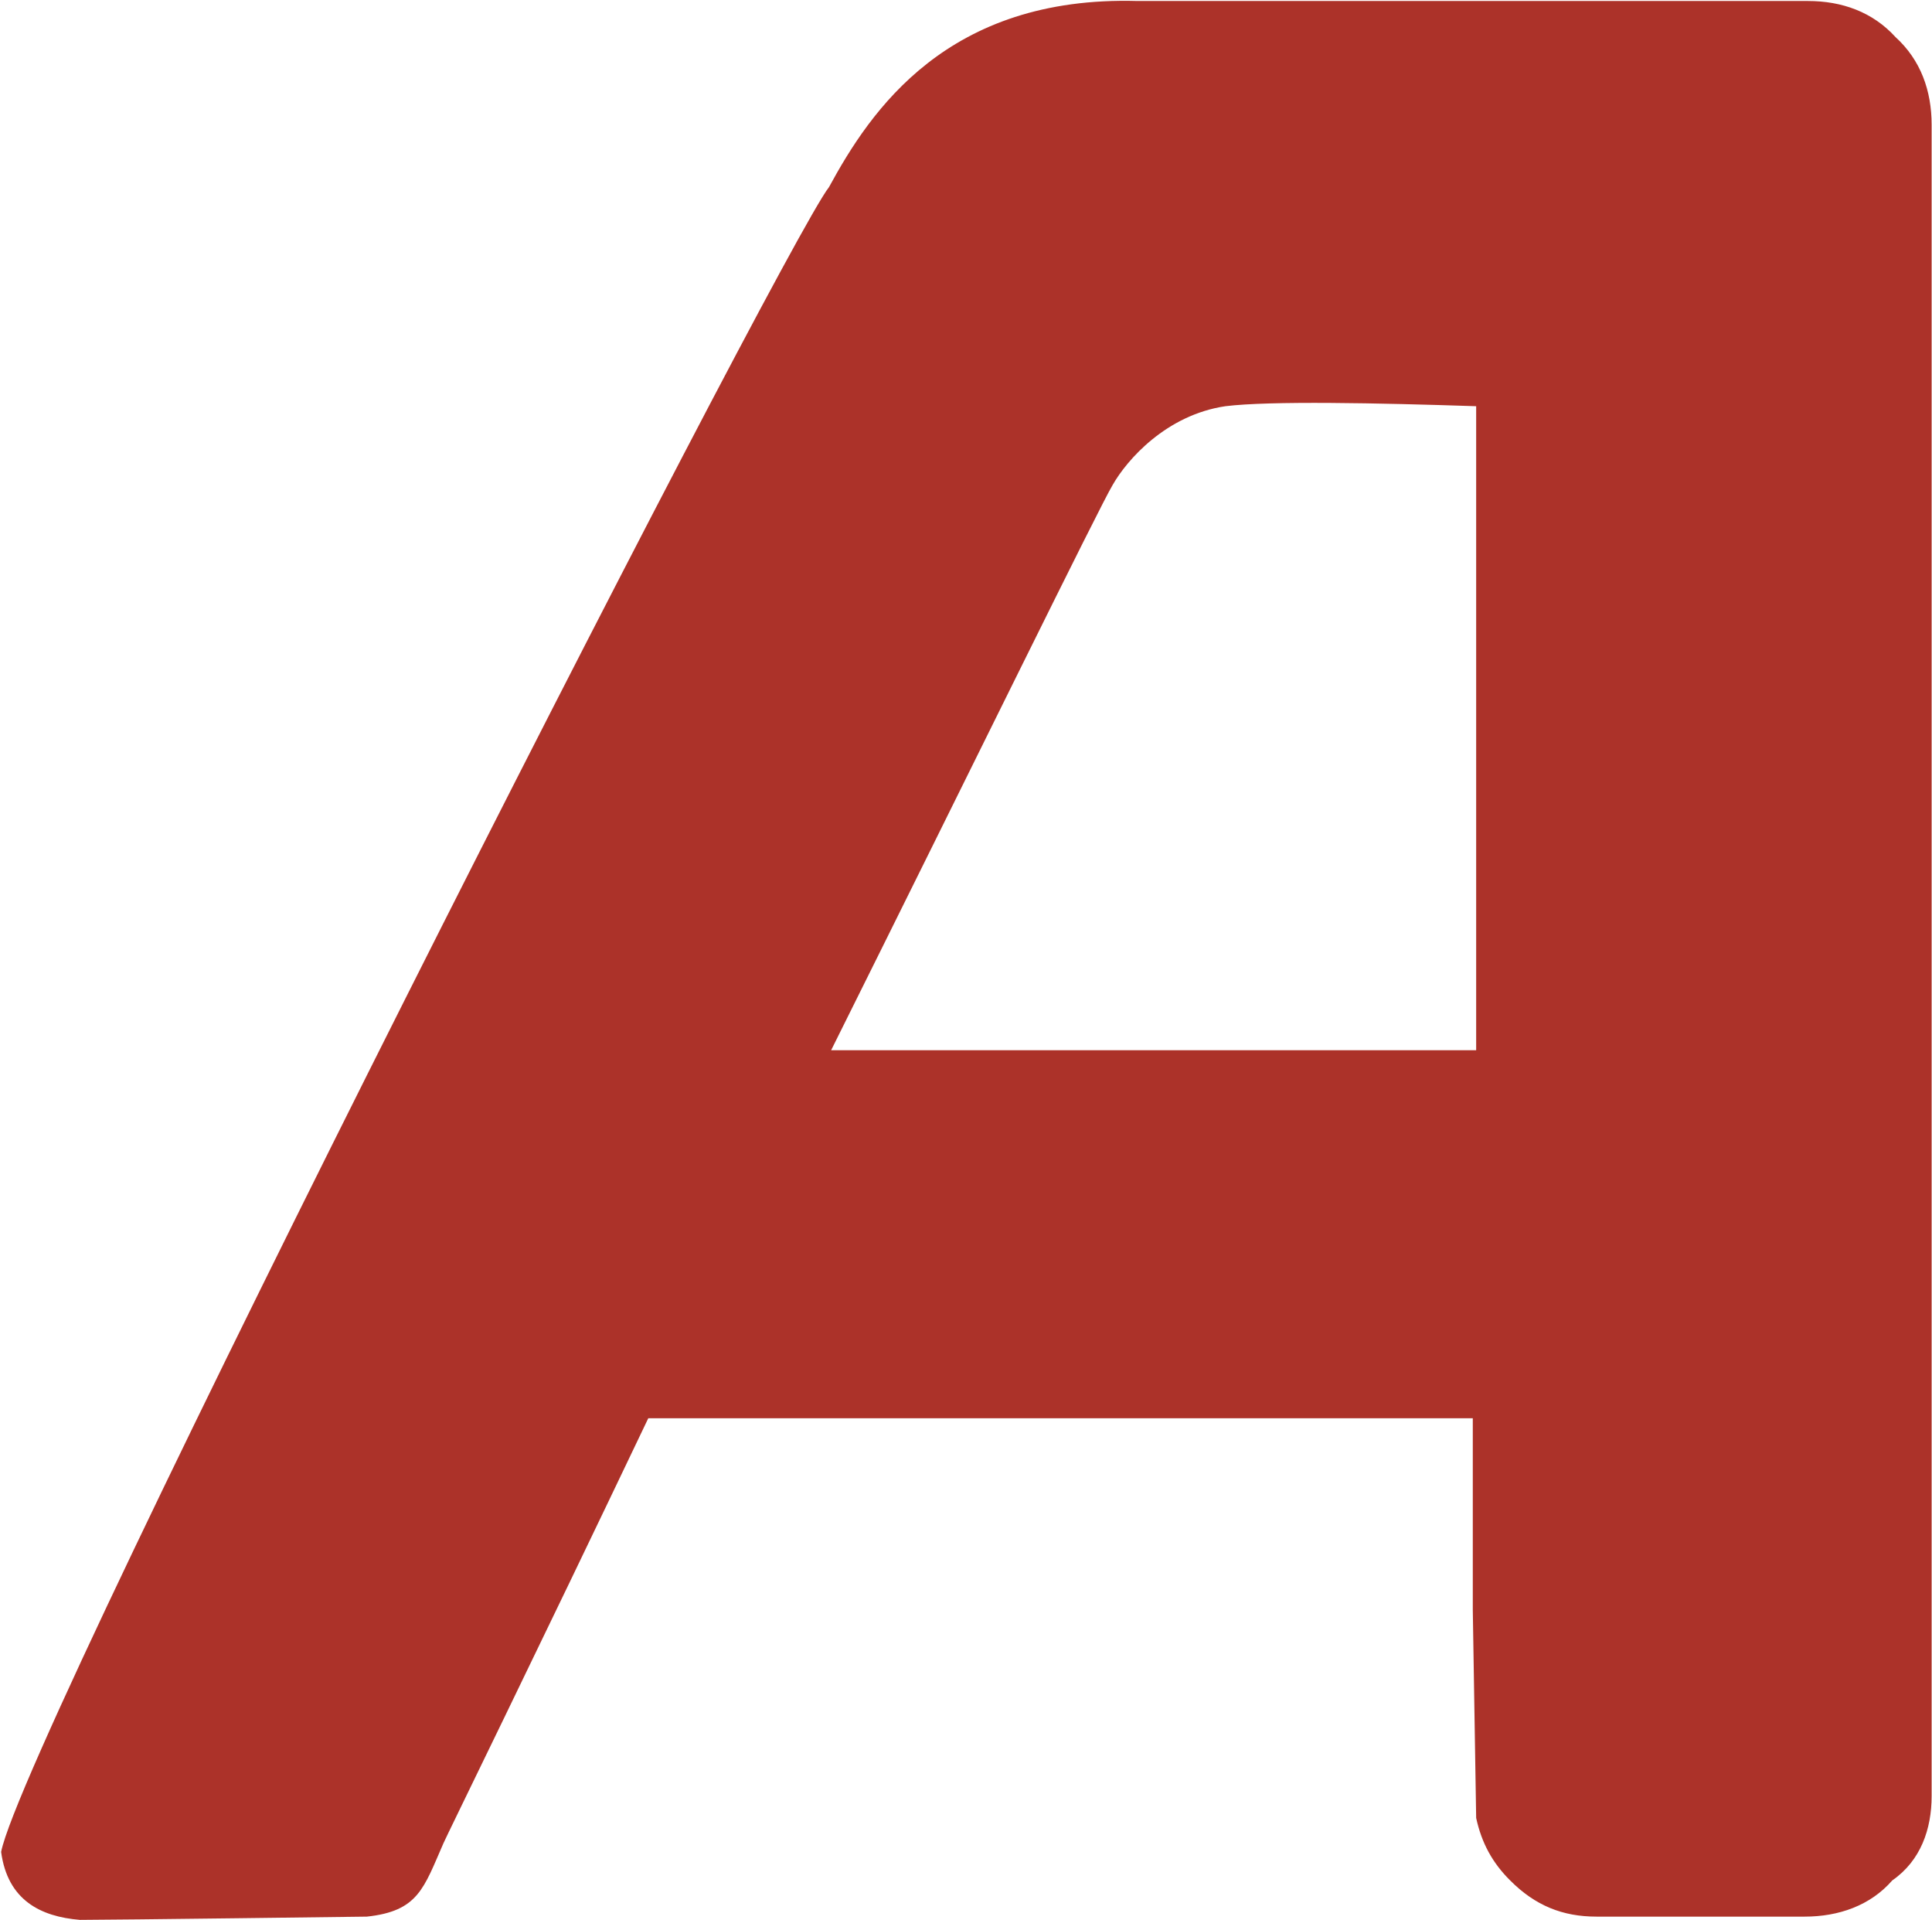 <svg version="1.2" xmlns="http://www.w3.org/2000/svg" viewBox="0 0 1547 1537" width="1547" height="1537"><style>.a{fill:#ac3229}</style><path fill-rule="evenodd" class="a" d="m1515.2 1505.4c-17.6 20.2-43 29-70.2 29h-166.6c-27.2 0-49.1-8.8-69.2-29-14.1-14-22.8-29.8-27.2-50l-2.7-166.6v-153.4h-660.2c-89.5 187.6-162.2 335.8-164 340.2-15.8 36-20.1 54.4-61.4 58.8 0 0-202.5 2.6-229.7 2.6-31.6-2.6-57.9-15.8-63.1-54.4 18.4-94.7 624.3-1283.7 662.9-1332.8 33.3-61.3 94.7-153.4 247.2-149h536.7c27.1 0 51.7 8.7 70.1 28.9 20.2 18.4 28.9 43 28.9 70.2v1338c0 26.3-8.7 51.7-31.5 67.5zm-534-1180.2c-47.4 7-78.9 43-90.3 63.1-10.6 17.6-112.3 225.4-225.4 452.5h516.5v-515.6c-78.9-2.6-164.9-4.4-200.8 0z"/></svg>